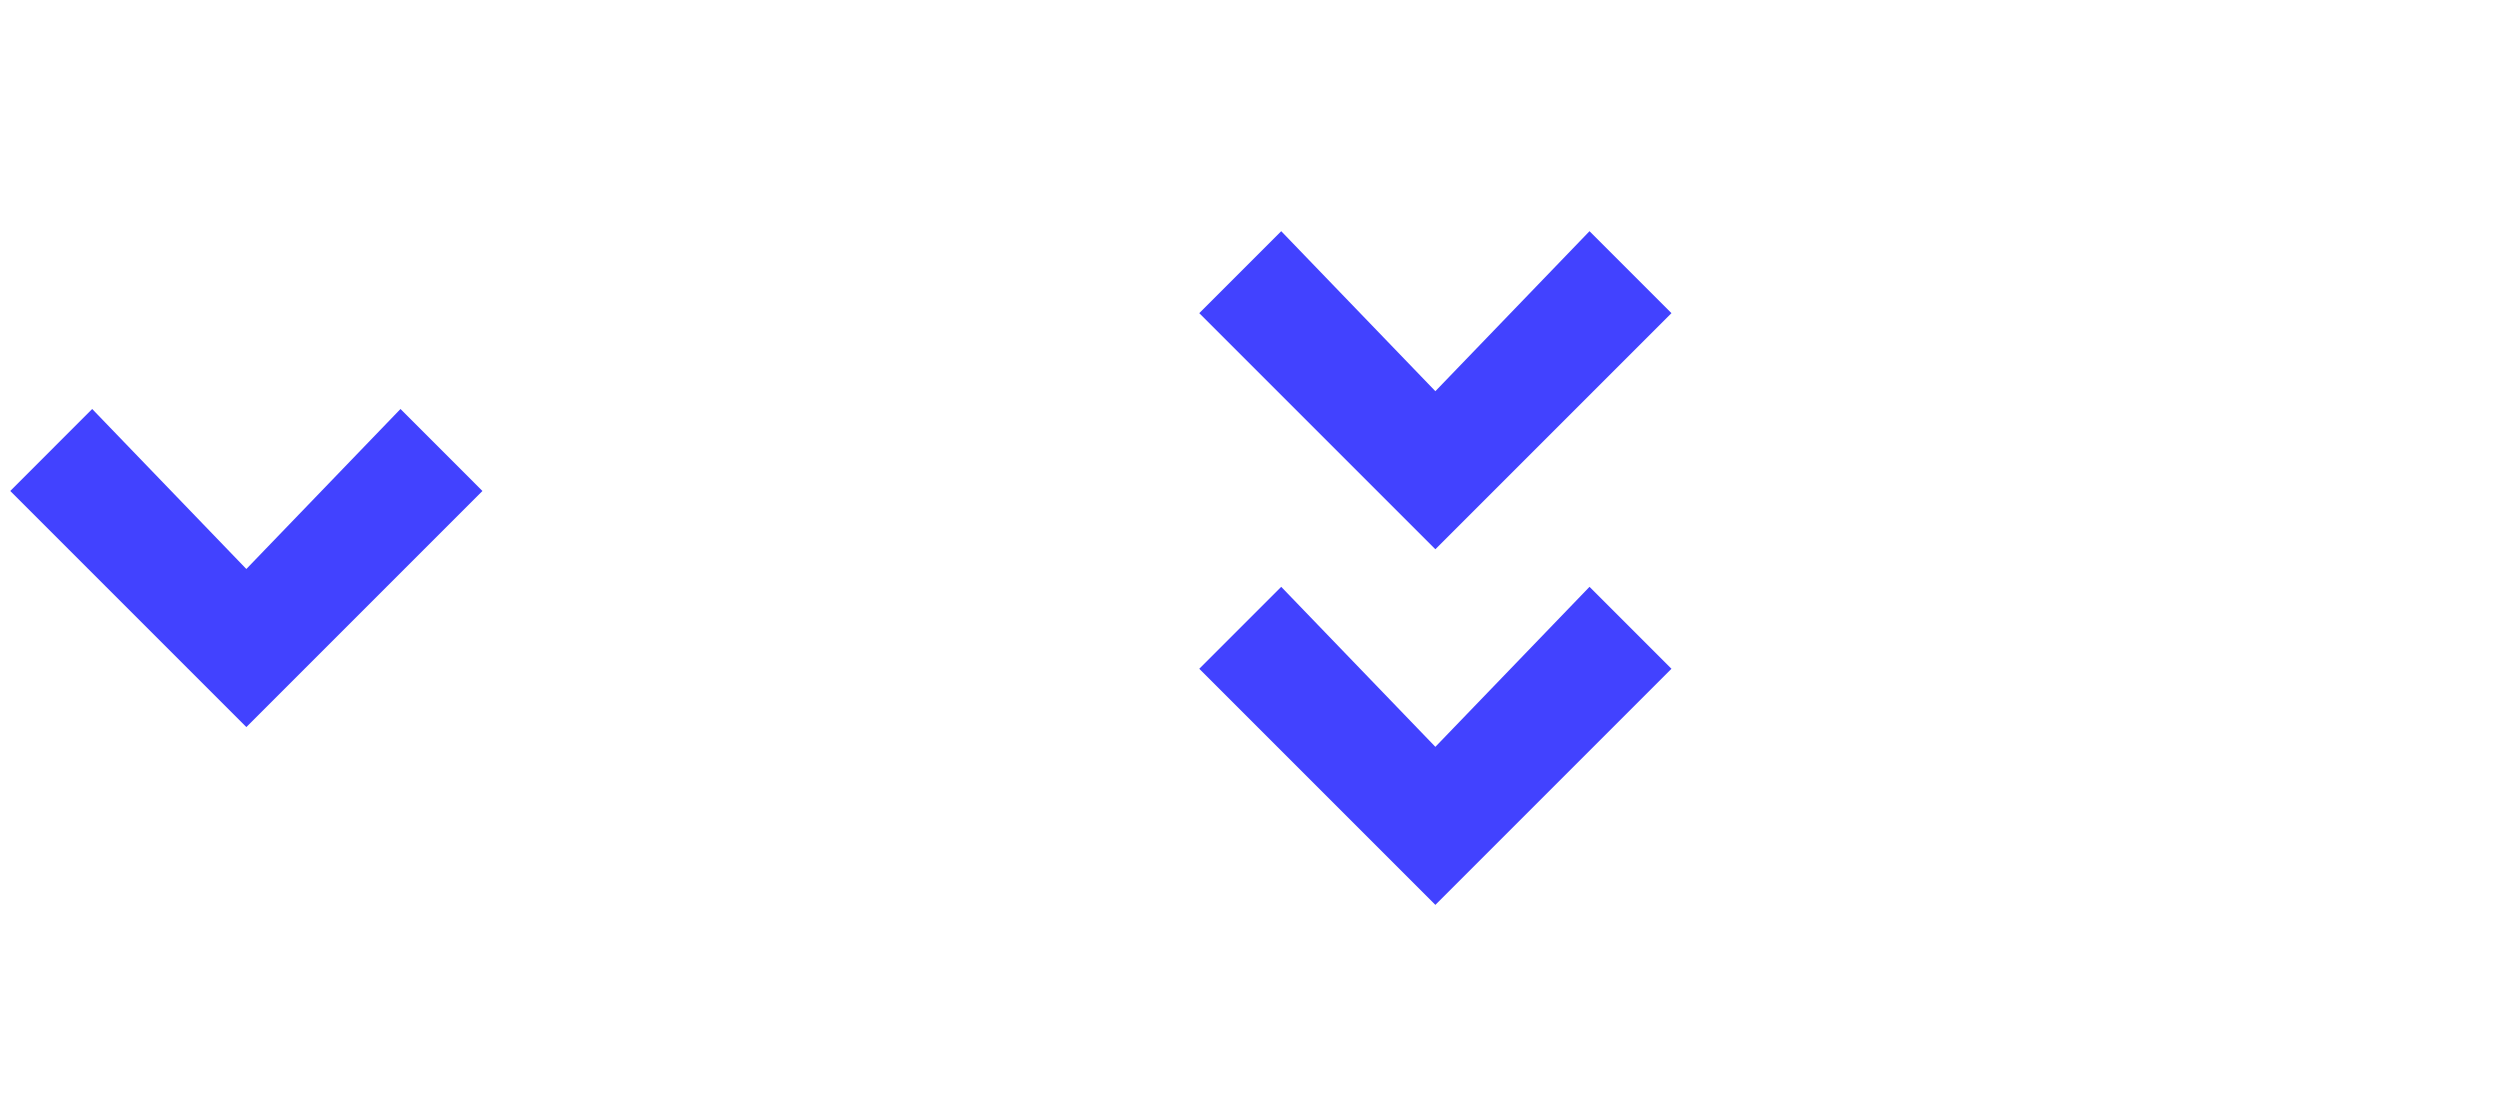 <svg width="82" height="36" viewBox="0 0 82 36" fill="none" xmlns="http://www.w3.org/2000/svg">
<path d="M39.336 10.271L42.024 7.583L47.08 12.831L52.136 7.583L54.824 10.271L47.08 18.015L39.336 10.271ZM39.336 21.936L42.024 19.248L47.08 24.496L52.136 19.248L54.824 21.936L47.08 29.68L39.336 21.936ZM0.336 16.104L3.024 13.415L8.08 18.663L13.136 13.415L15.824 16.104L8.08 23.848L0.336 16.104Z" fill="#4242FF"/>
</svg>

